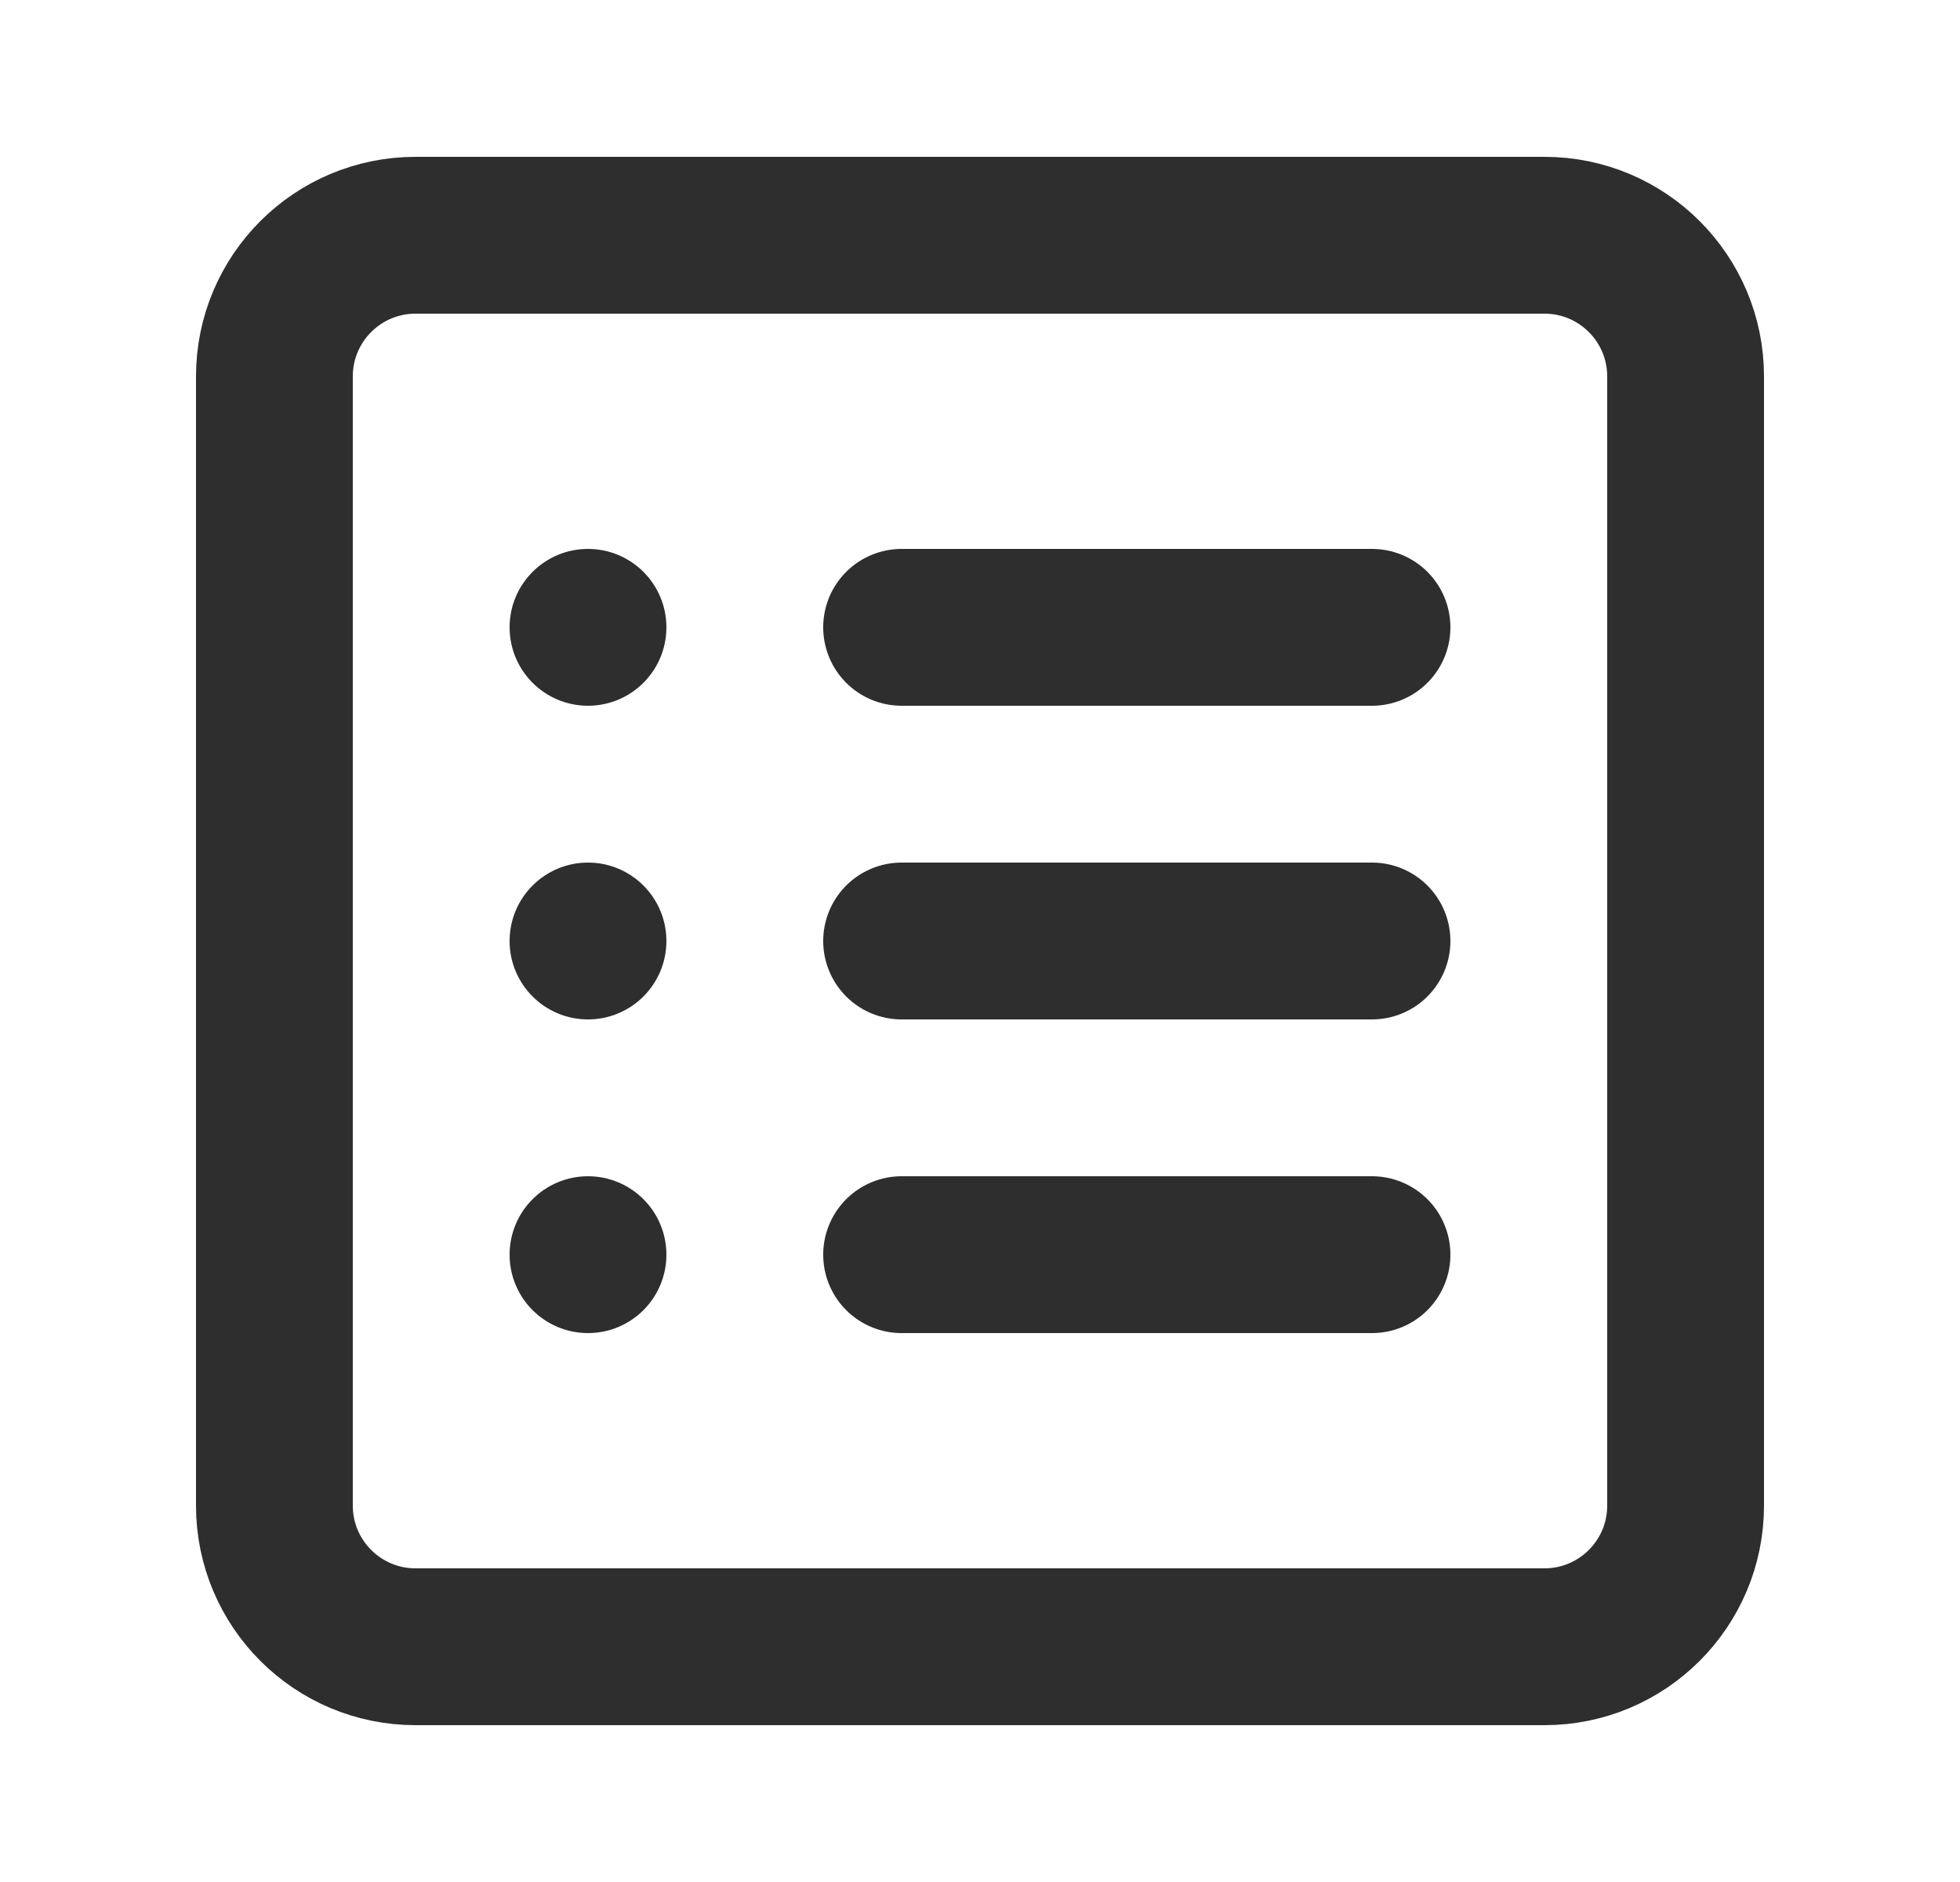 <svg width="25" height="24" viewBox="0 0 25 24" fill="none" xmlns="http://www.w3.org/2000/svg">
<path d="M11.5 12H17.5" stroke="#2E2E2E" stroke-width="2" stroke-linecap="round" stroke-linejoin="round"/>
<path d="M11.5 8H17.5" stroke="#2E2E2E" stroke-width="2" stroke-linecap="round" stroke-linejoin="round"/>
<path d="M11.5 16H17.5" stroke="#2E2E2E" stroke-width="2" stroke-linecap="round" stroke-linejoin="round"/>
<path d="M19.7 3H5.3C4.306 3 3.5 3.806 3.5 4.8V19.2C3.5 20.194 4.306 21 5.3 21H19.7C20.694 21 21.5 20.194 21.5 19.2V4.8C21.5 3.806 20.694 3 19.7 3Z" stroke="#2E2E2E" stroke-width="2" stroke-linecap="round" stroke-linejoin="round"/>
<circle cx="7.5" cy="8" r="1" fill="#2E2E2E"/>
<circle cx="7.5" cy="12" r="1" fill="#2E2E2E"/>
<circle cx="7.5" cy="16" r="1" fill="#2E2E2E"/>
</svg>
